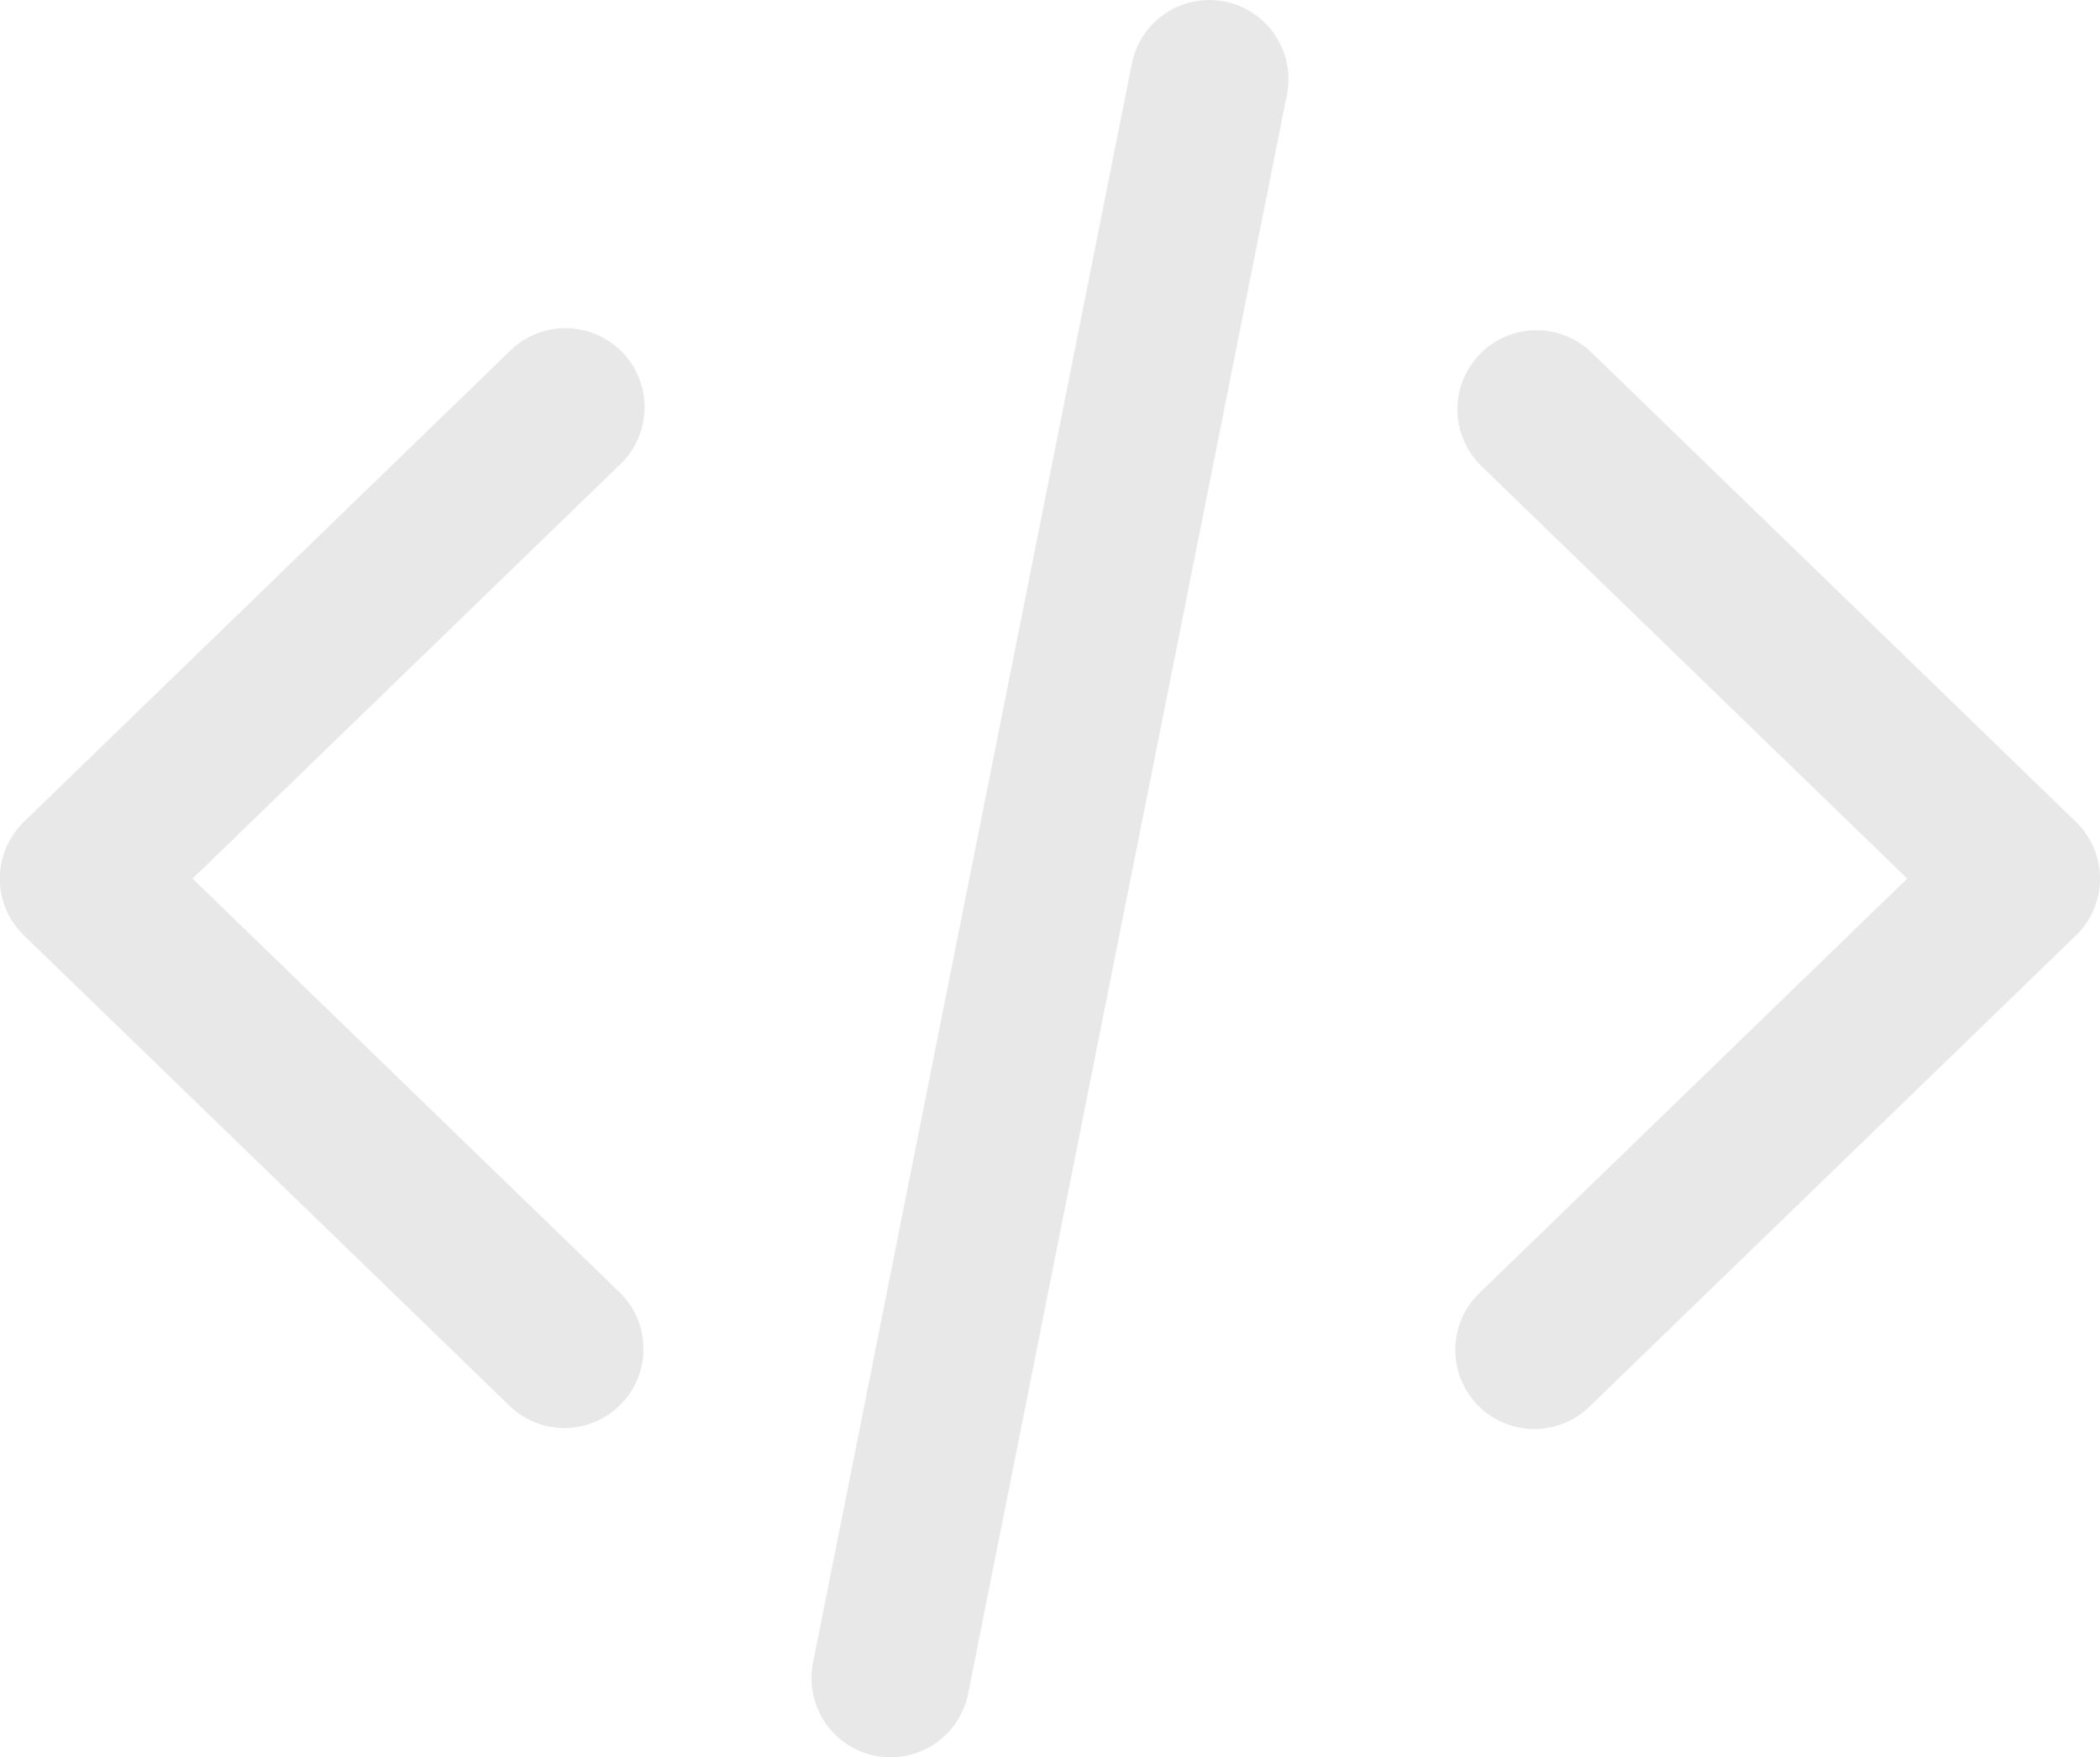<svg id="Group_36222" data-name="Group 36222" xmlns="http://www.w3.org/2000/svg" width="49.115" height="41.105" viewBox="0 0 49.115 41.105">
  <path id="Path_23218" data-name="Path 23218" d="M351.636,131.451a1.85,1.85,0,0,0-2.574,2.657l9.983,9.673-9.983,9.673a1.85,1.85,0,1,0,2.574,2.657l11.354-11a1.849,1.849,0,0,0,0-2.657Z" transform="translate(-314.438 -123.229)" fill="#e8e8e8"/>
  <path id="Path_23219" data-name="Path 23219" d="M30.2,156.631a1.85,1.85,0,0,0,1.287-3.178l-9.983-9.673,9.983-9.673a1.85,1.85,0,1,0-2.574-2.657l-11.354,11a1.85,1.85,0,0,0,0,2.657l11.354,11A1.843,1.843,0,0,0,30.2,156.631Z" transform="translate(-17 -123.227)" fill="#e8e8e8"/>
  <path id="Path_23220" data-name="Path 23220" d="M211.383,56.011a1.85,1.85,0,0,0-2.175,1.452L201.751,94.87a1.849,1.849,0,1,0,3.628.723l7.456-37.406A1.85,1.85,0,0,0,211.383,56.011Z" transform="translate(-182.736 -55.975)" fill="#e8e8e8"/>
</svg>
